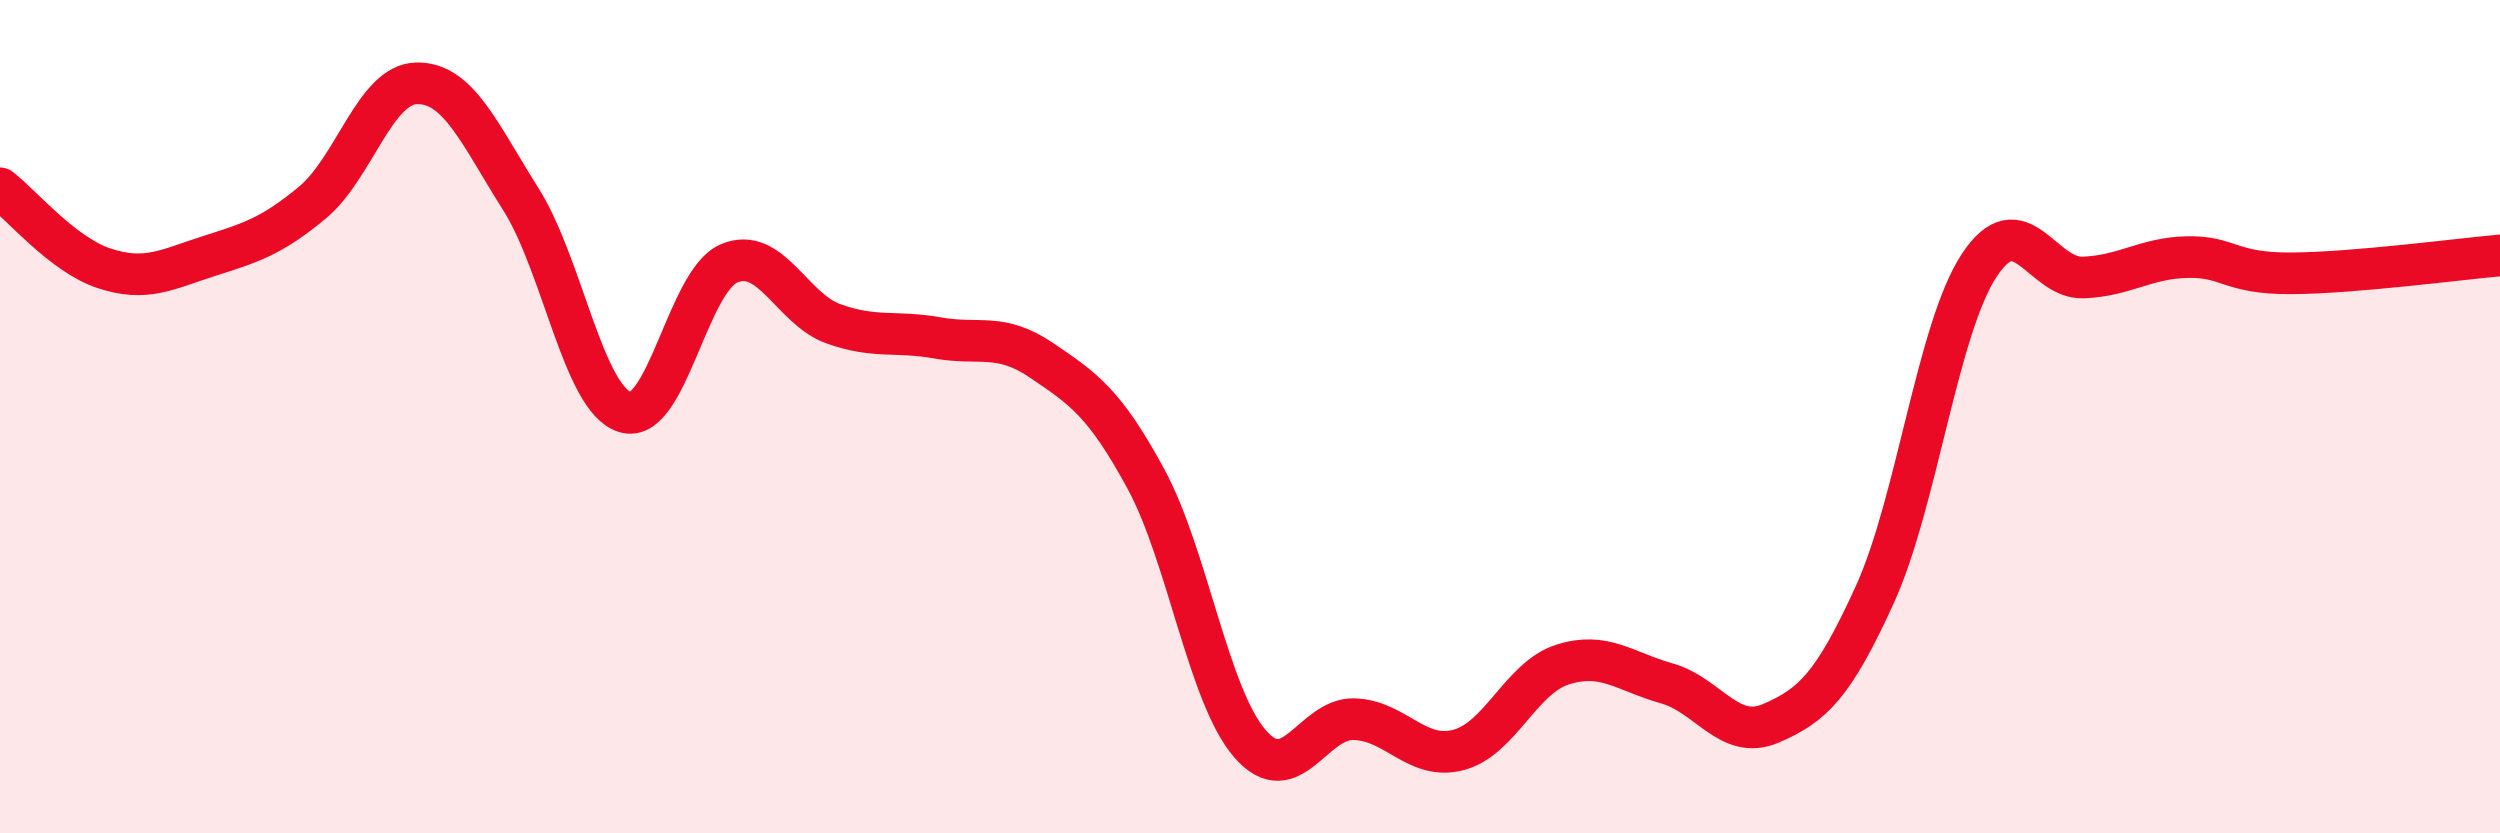
    <svg width="60" height="20" viewBox="0 0 60 20" xmlns="http://www.w3.org/2000/svg">
      <path
        d="M 0,4.52 C 0.5,4.9 1.5,6.11 2.5,6.44 C 3.5,6.77 4,6.47 5,6.15 C 6,5.83 6.5,5.69 7.5,4.86 C 8.5,4.03 9,2.02 10,2 C 11,1.98 11.5,3.2 12.5,4.78 C 13.5,6.36 14,9.58 15,9.89 C 16,10.2 16.5,6.74 17.5,6.32 C 18.5,5.9 19,7.41 20,7.77 C 21,8.13 21.5,7.93 22.5,8.11 C 23.5,8.29 24,7.97 25,8.65 C 26,9.33 26.5,9.65 27.5,11.49 C 28.5,13.33 29,16.7 30,17.85 C 31,19 31.5,17.23 32.5,17.26 C 33.5,17.29 34,18.26 35,18 C 36,17.74 36.5,16.27 37.5,15.95 C 38.5,15.63 39,16.12 40,16.4 C 41,16.68 41.5,17.79 42.5,17.36 C 43.5,16.93 44,16.46 45,14.26 C 46,12.06 46.5,7.89 47.5,6.37 C 48.5,4.85 49,6.7 50,6.66 C 51,6.62 51.5,6.19 52.5,6.17 C 53.5,6.15 53.5,6.57 55,6.56 C 56.5,6.55 59,6.22 60,6.13L60 20L0 20Z"
        fill="#EB0A25"
        opacity="0.1"
        stroke-linecap="round"
        stroke-linejoin="round"
      />
      <path
        d="M 0,4.52 C 0.5,4.9 1.5,6.11 2.5,6.44 C 3.5,6.77 4,6.47 5,6.15 C 6,5.83 6.5,5.69 7.5,4.86 C 8.5,4.03 9,2.02 10,2 C 11,1.98 11.5,3.2 12.5,4.78 C 13.5,6.36 14,9.58 15,9.89 C 16,10.2 16.5,6.74 17.5,6.32 C 18.5,5.9 19,7.41 20,7.77 C 21,8.13 21.5,7.93 22.5,8.11 C 23.5,8.29 24,7.97 25,8.65 C 26,9.33 26.5,9.65 27.5,11.49 C 28.5,13.33 29,16.7 30,17.85 C 31,19 31.5,17.23 32.5,17.26 C 33.5,17.29 34,18.26 35,18 C 36,17.74 36.5,16.27 37.5,15.95 C 38.5,15.63 39,16.12 40,16.4 C 41,16.68 41.5,17.79 42.5,17.36 C 43.5,16.93 44,16.46 45,14.26 C 46,12.06 46.5,7.89 47.5,6.37 C 48.5,4.85 49,6.7 50,6.66 C 51,6.62 51.5,6.19 52.5,6.17 C 53.5,6.15 53.5,6.57 55,6.56 C 56.5,6.55 59,6.22 60,6.13"
        stroke="#EB0A25"
        stroke-width="1"
        fill="none"
        stroke-linecap="round"
        stroke-linejoin="round"
      />
    </svg>
  